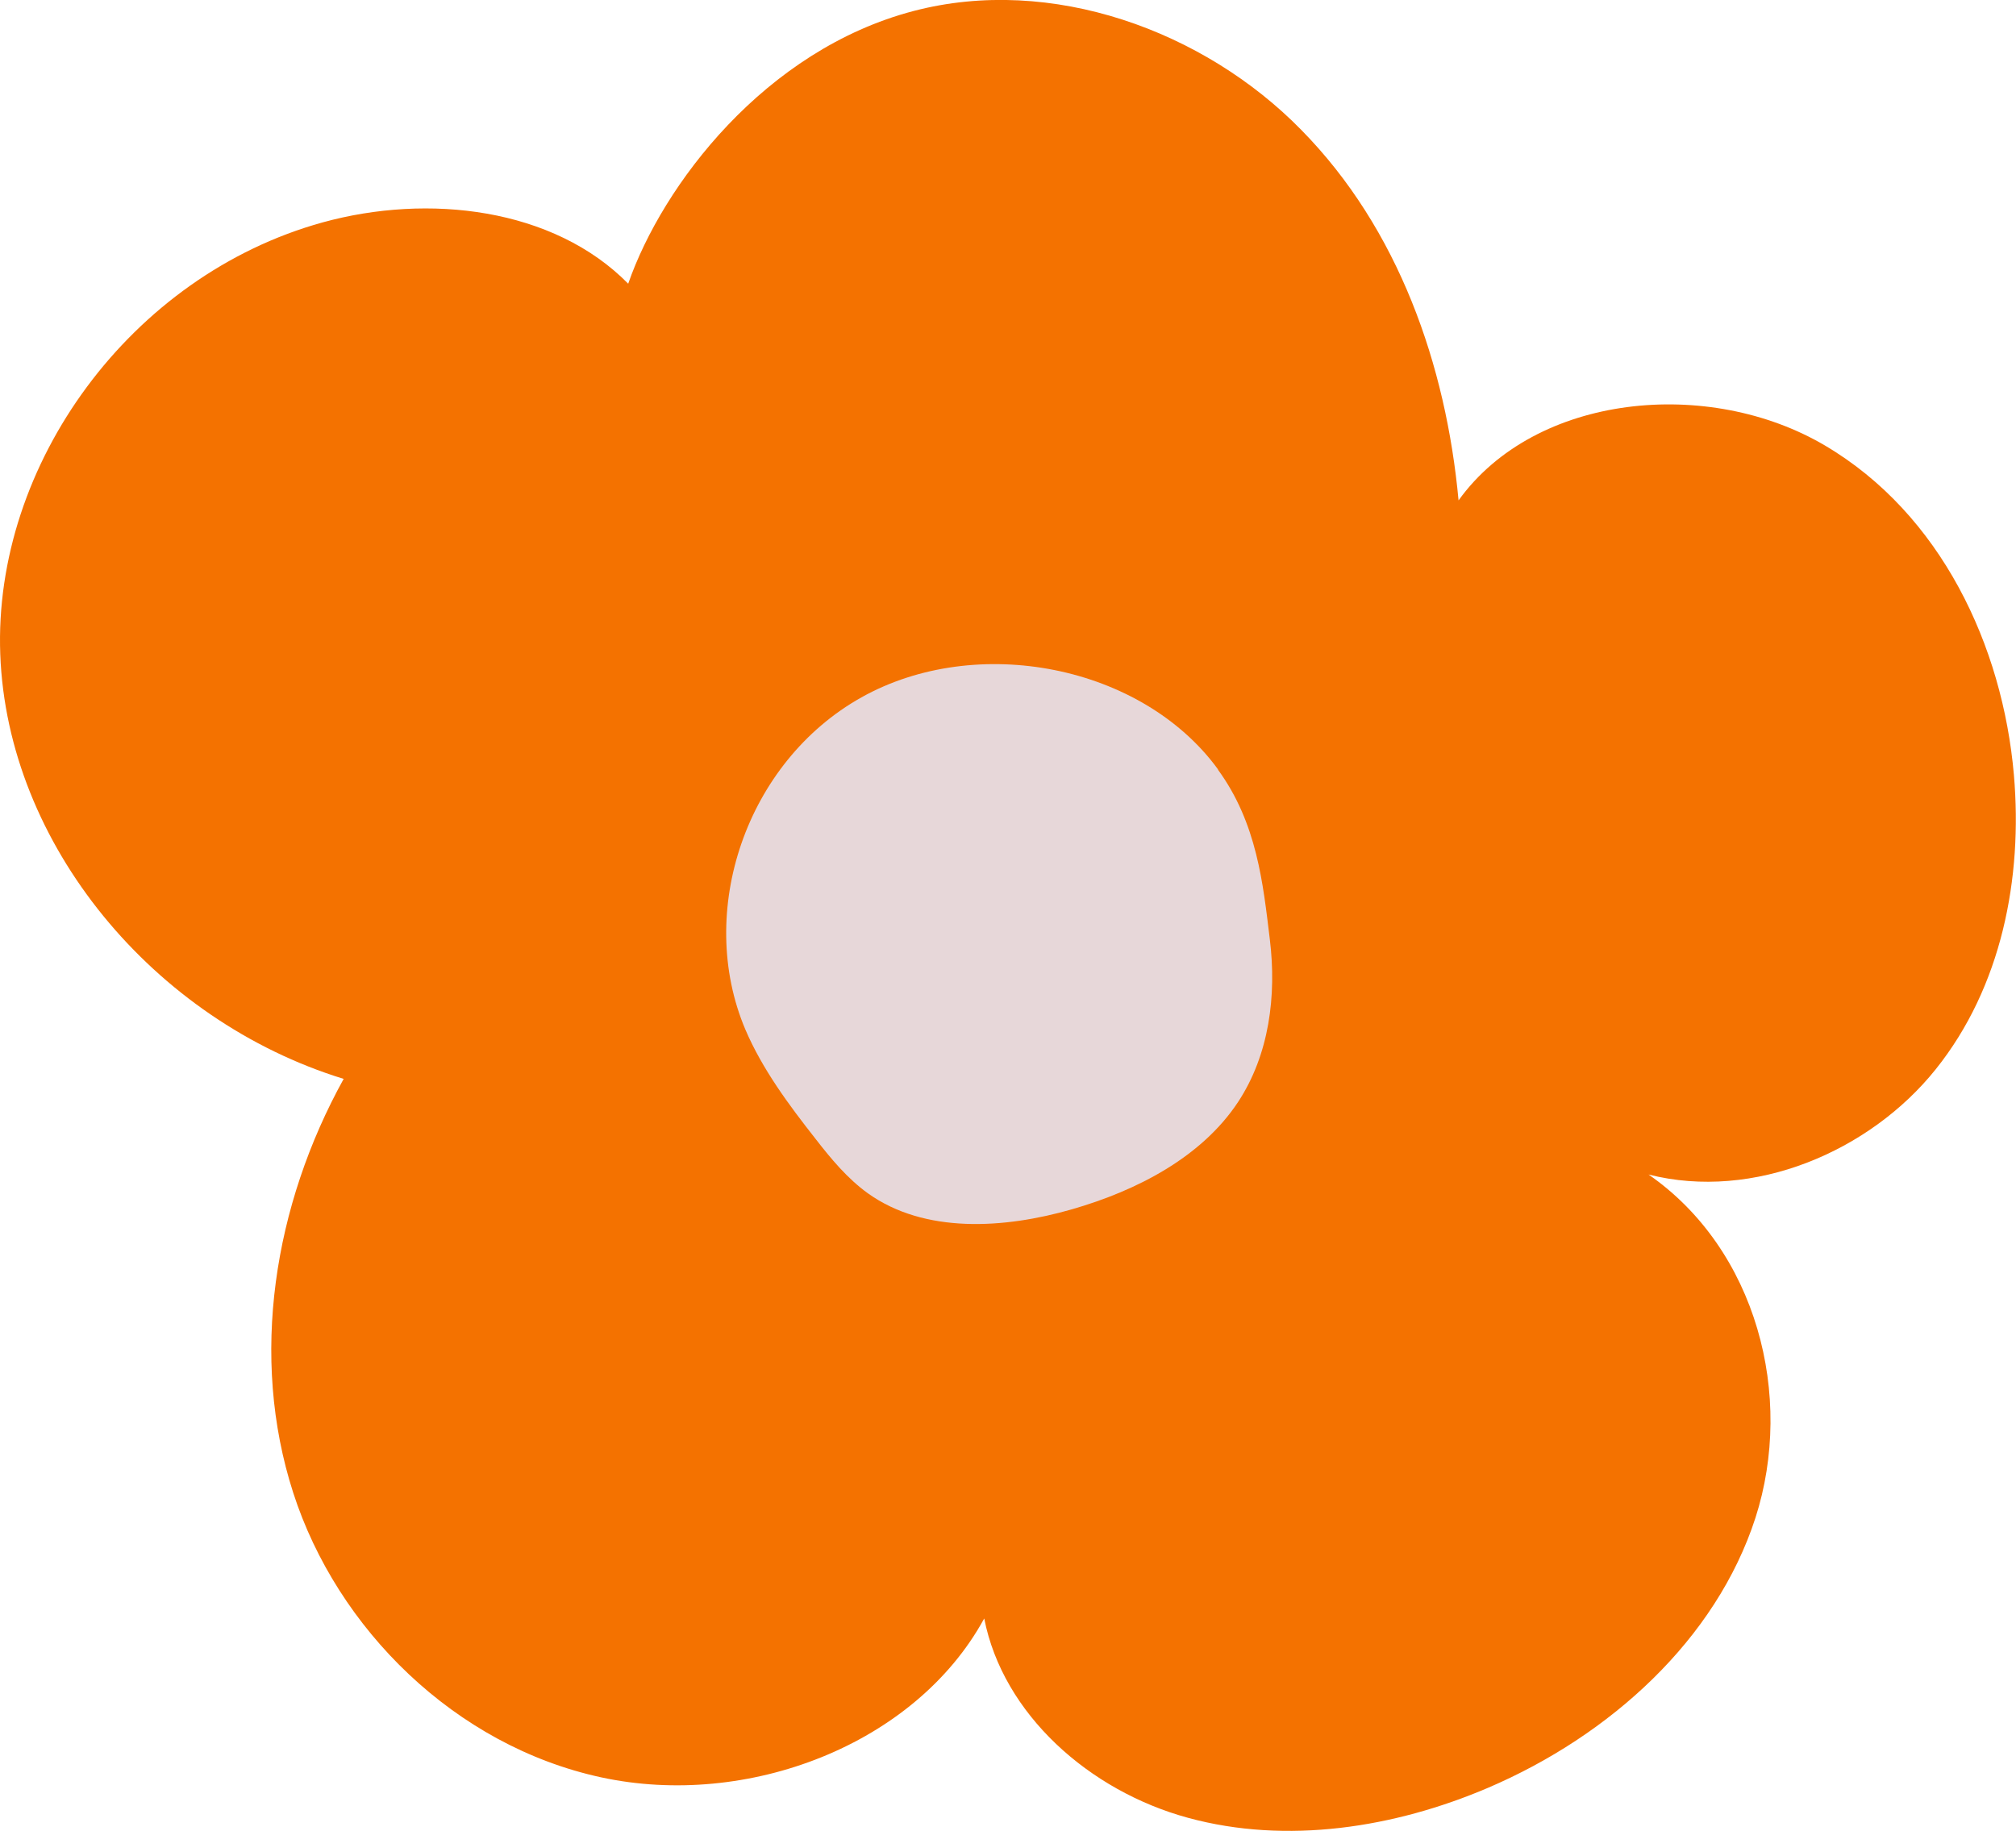 <?xml version="1.0" encoding="UTF-8"?> <svg xmlns="http://www.w3.org/2000/svg" xmlns:xlink="http://www.w3.org/1999/xlink" id="OBJECTS" viewBox="0 0 77.14 70.08"><defs><style> .cls-1 { fill: none; } .cls-2 { clip-path: url(#clippath); } .cls-3 { fill: #f47200; } .cls-4 { fill: #e7d7d9; } .cls-5 { fill: #e85600; } </style><clipPath id="clippath"><rect class="cls-1" x="-371.08" y="-242.42" width="200.1" height="271.63"></rect></clipPath></defs><g class="cls-2"><path class="cls-5" d="M-291.4,206.69c-13.99-.92-28.04-2.81-41.76-5.62L-287.97-19.43c.11,.02,.21,.04,.32,.07l16.39-80.4h-.24s.2-.98,.2-.98l-2.41,6.81-100.27,283.65c-13.28-4.69-26.35-10.35-38.86-16.83L-271.84-99.75h-.24s.24-.47,.24-.47l-.33,.48h-.25s-46.93,66.74-46.93,66.74c.03,.02,.06,.04,.1,.07l-129.65,183.95c-11.42-8.05-22.4-16.96-32.62-26.48L-328.16-40.15s0,0,.01,.01l55.48-59.6h-.08s1.29-1.38,1.29-1.38l-1.7,1.39h-.19S-510.23,93.91-510.23,93.91c-8.85-10.82-17.03-22.36-24.33-34.27L-342.61-57.87c.06,.09,.11,.18,.17,.27l68.66-42.12h-.48s2.1-1.27,2.1-1.27l-2.96,1.3h-.26S-554.1,22.17-554.1,22.17c-5.64-12.89-10.43-26.29-14.25-39.84L-277.55-99.65h-.4s5.47-1.54,5.47-1.54l-11.99,1.66-2.19,.04-67.44,9.4c0,.06,.02,.13,.03,.19l-222.94,30.83c-1.9-13.78-2.89-27.83-2.92-41.78l225.03-.5c0-.18,0-.36,0-.53,0,.07,0,.15,0,.22h81.83l-1.66-.22h2.11l-304.57-40.79c1.87-13.94,4.72-27.88,8.47-41.42l216.91,60.11s0,.01,0,.02l79.32,22.08,.6,.05-.12-.05h.18l.26,.14h-.04s.14,.08,.14,.08h.15l-.02-.02,.08,.02-.2-.11-.27-.12h.12l-.47-.38,.65,.38-.03-.04,.07,.04-.09-.08-.18-.26,.43,.46-.12-.1,.02,.05,.13,.12h-.04s.05,.04,.05,.04v-.06h0s0-.01,0-.01h0s0-.16,0-.16h0s-.08-.27-.08-.27l.06,.11-.08-1.14,.1,.46v-2.12l-5.56-80.36c-.09,0-.19,.01-.28,.02l-15.73-224.49c7.08-.5,14.27-.75,21.38-.76h.32c6.65,0,13.38,.22,20.02,.65l-14.48,224.57s-.1,0-.15-.01l-5.4,82.14v-.2s-.01,1.29-.01,1.29l.02-.1,.07,.21v-.02s-.02-.42-.02-.42l.21-1.03-.08,1.25,.06-.12-.11,.33h0l-.04,.13v-.02s-.01,.03-.01,.03h0s0,.03,0,.03h0s0,.03,0,.03l-.04,.02h0s-.01,.02-.01,.02h0s-.01,.01-.01,.01h0s0,.02,0,.02h.01s.02,0,.02,0h0s-.02-.02-.02-.02h.01s.03,.04,.03,.04v-.03s0,0,0,0v.02s.05-.03,.05-.03h0s.04-.01,.04-.01h-.02s0,0,0,0h0s0,0,0,0l.04-.04h-.03s.01-.06,.01-.06l-.08,.08,.05-.05-.06,.05v-.04s.07-.04,.07-.04v.03s.53-.57,.53-.57l-.36,.43,.09-.06h0s.6-.36,.6-.36l-.51,.41h.18l-.47,.22h.19l-.08,.03-.12-.02-.07,.09h.01s0,0,0,0h.04s0,.01,0,.01h.03s.22-.07,.22-.07h-.09s.06-.05,.06-.05h.2l.67-.19-.81,.15,.08-.05h-.07s.41-.14,.41-.14l-.19,.08,.29-.08h.41l79.27-22.35c-.02-.06-.03-.12-.05-.18L26.22-185.68c3.83,13.52,6.75,27.44,8.69,41.37l-304.37,42.42h2.06l-1.62,.22h53.91l27.96-.06v-.16H37.87s0,0,0,0h0c0-1.03,0-2.06-.03-3.1l.03,3.46c0,13.83-.94,27.77-2.78,41.44l-223.04-30.09c.02-.12,.03-.24,.05-.36l-70.42-9.43-1.97,.03-9.26-1.25,4.78,1.33h-.42S26.57-18.65,26.57-18.65c-3.78,13.57-8.53,27.01-14.14,39.93L-266.94-99.83h-.28s-2.74-1.18-2.74-1.18l1.97,1.2h-.39s69,41.84,69,41.84c.02-.04,.05-.08,.07-.11L-6.98,58.79c-7.27,11.96-15.43,23.54-24.27,34.41L-268.78-99.8h-.21s-1.51-1.22-1.51-1.22l1.15,1.23h-.07S-59.88,123.92-59.88,123.92c-10.2,9.55-21.15,18.49-32.54,26.57L-222.6-33.08c.08-.05,.15-.11,.23-.16l-47.29-66.54h-.24s-.36-.5-.36-.5l.26,.51h-.24S-128.34,172.45-128.34,172.45c-12.5,6.51-25.56,12.22-38.82,16.95L-242.83-22.59s.04-.02,.06-.02l-27.97-78.1,.2,.94h-.22s16.83,80.31,16.83,80.31c.04,0,.08-.02,.12-.03l45.92,220.34c-13.7,2.85-27.73,4.79-41.72,5.76l-21.2-306.39h-.2s0,.08,0,.08v-.07s-.04,0-.04,0v.65l-.11,1.73v-2.38h-.1s-20.14,306.45-20.14,306.45Zm20.22-307.71l-.08,1.2,.09-.46,.04-.94-.04,.06h0s0,.02,0,.02l-.12,.33,.11-.21Zm.23,.37l.12,.56-.07-.96,.11,.21-.13-.37v.02s-.04-.08-.04-.08v-.03s-.02-.08-.02-.08l.03,.02-.03-.03h0s0,0,0,0h0s-.01,0-.01,0h0s0,0,0,0h-.02s-.01,0-.01,0h0s0,0,0,0h-.04s0,0,0,0l-.02,.02h.02s.02,.04,.02,.04l-.03,.04v.05s.03-.04,.03-.04l.03,.28,.04-.22,.05,.1-.03,.44Zm.19-.12l.04,.08-.06-.17,.02,.09Zm-.64-.55l-.74,.6,.73-.47-.02,.03h.02s-.03,.01-.03,.01l-.22,.32,.46-.51-.11,.09,.05-.1h0l.02-.04-.17,.08Zm.09,.54v.02s0-.02,0-.02Zm.65-.39l.67,.41-.85-.61v.02s0,0,0,0l.17,.18h0s.01,0,.01,0Zm-.08-.01l.28,.3-.29-.32v.02Zm.36-.11l.09,.03-.09-.03Zm-.68-.12l.03,.02,.03-.02-.05-.04v.04Zm.15-.08v.02s.02,0,.02,0l-.02-.02h0Zm-.1,.02h0s0,0,0,0h0Zm-.18,0h0s0-.02,0-.02l-.02,.02Zm.21-.01h0s.03,0,.03,0h0s-.03,0-.03,0Zm-.07,0h0s0,0,0,0h0Zm-.1,0,.23,0h0s0,0,0,0Zm-.25,0h0s0,0,0,0h0Zm.26,0h0s0,0,0,0Zm0,0,0,0h0s0,0,0,0h0Zm-.34,0h.02s.02,0,.02,0h-.02s.04-.03,.04-.03l-.07-.06-.12,.02h.01s-.02,0-.02,0h-.09s.23,.08,.23,.08h0Zm.23-.01h0s.01,.01,.01,.01h0Zm0-.03l.03,.03,.03-.03-.05-.02v.02Zm.07,.02h0s.01,0,.01,0h0Zm.02,0h0s0,0,0,0Zm-.14-.03h0s0,0,0,0h0Zm.16-.02h0s.01-.01,.01-.01h-.01Zm-.01,.02h0s0,0,0,0h0Zm-.13,0h0s0,0,0,0h0Zm.03,0h.02s-.02,0-.02,0h0Zm-.04,0h0s0,0,0,0h0s0,0,0,0h0s0,0,0,0h0s0,0,0,0Zm.04,0h0s0,0,0,0h0Zm.04,0h0s0,0,0,0h0Zm-.17,0h0s0,0,0,0h0s.01,0,.01,0h-.02s0-.03,0-.03v.02s-.03-.01-.03-.01h0s0,0,0,0h0s-.01,0-.01,0h0s-.04,.01-.04,.01h.04s0,0,0,0v.02s.01,0,.01,0h.01s0,.01,0,.01Zm.03-.04v.02s.02-.02,.02-.02h0s-.02,0-.02,0Zm.25,0h.01s-.01,0-.01,0Zm-.26,0h.02l-.03-.02h0s-.02-.02-.02-.02v.04s.02,0,.02,0Zm-.11,0h.04l-.05-.02v.02Zm-.45,0h.19l-.24-.1-.63-.08,.68,.19Zm.63,0h0s0,0,0,0h0Zm-.08-.04h.02s0-.02,0-.02l-.02-.05v.07Zm.1,84.05h0Zm.09-83.96v-.04s.05,0,.05,0h-.06s0,.03,0,.03h0Zm-.54-.36l-64.59-52.48c-.05,.06-.09,.12-.14,.17l-174.8-141.73c8.79-10.84,18.41-21.18,28.59-30.74l180.78,192.58,30.16,32.2Zm.94-.03l56.68-60.87s-.07-.06-.1-.09L-60.76-327.82c10.24,9.52,19.91,19.82,28.76,30.62L-206.11-154.63s-.02-.02-.03-.04l-64.4,52.64Zm.59-.04L-7.65-262.96c7.35,11.98,13.93,24.57,19.57,37.43l-206.15,90.37s0,0,0-.01l-75.72,33.11Zm-2.18-.02l-75.79-32.86c-.03,.06-.05,.12-.08,.19l-206.6-89.33c5.57-12.89,12.09-25.52,19.38-37.53L-272.14-102.08Zm.86-.11l-.04-.13,.04,.13Zm-.04-.17l-27.89-78.14s-.07,.02-.1,.04l-75.9-211.91c13.24-4.74,26.94-8.61,40.72-11.5l63.17,301.51Zm.58-.06l61.51-301.79c13.82,2.82,27.56,6.62,40.86,11.31L-270.73-102.42Zm-1.1-.41l-178.08-250.56c11.42-8.12,23.5-15.52,35.91-22l104.23,199.49s-.08,.04-.12,.06l38.06,73.01Zm1.59-.02l37.82-73.12c-.09-.05-.18-.09-.26-.14l103.2-200.02c12.46,6.43,24.59,13.77,36.05,21.84L-270.23-102.85Z"></path></g><path class="cls-3" d="M24.04,10.86c-2.86-2.91-7.66-3.46-11.69-2.35C5,10.54-.26,17.77,.01,25.04s5.86,14.01,13.14,16.25c-2.67,4.83-3.61,10.63-1.93,15.84,1.68,5.21,6.19,9.68,11.78,10.89,5.59,1.21,12.02-1.24,14.66-6.08,.72,3.67,4.02,6.6,7.8,7.63s7.9,.38,11.48-1.15c4.67-2,8.72-5.67,10.23-10.33,1.5-4.66,.05-10.27-4.09-13.14,4.02,1.02,8.47-.88,10.99-4.03s3.33-7.31,2.99-11.26c-.43-4.95-2.79-9.99-7.23-12.61-4.44-2.62-11.07-2-14.02,2.1-.48-5.17-2.29-10.39-6.02-14.18C46.07,1.17,40.23-.96,34.96,.42c-5.69,1.49-9.61,6.66-10.92,10.43Z"></path><path class="cls-4" d="M46.61,29.45c-2.91-4-9.24-5.23-13.65-2.76-4.41,2.47-6.35,8.2-4.44,12.71,.65,1.52,1.66,2.88,2.69,4.19,.59,.76,1.21,1.51,2,2.08,2.17,1.55,5.21,1.36,7.81,.61,2.5-.72,4.96-2,6.35-4.1,1.2-1.82,1.48-4.08,1.22-6.22-.26-2.14-.49-4.46-1.99-6.51Z"></path><path class="cls-4" d="M-49.08,98.6c-5.68-4.78-9.4-11.79-10.17-19.16-.34-3.27,.15-7.1,2.89-8.93,2.63-1.75,6.22-.9,9.01,.6,7.71,4.14,12.42,12.27,15.52,20.44,1.4-4.12,3.28-8.18,6.31-11.3,3.03-3.13,7.37-5.22,11.71-4.74,.93,.1,1.86,.33,2.69,.77,1.85,.98,3.03,2.95,3.44,5,.42,2.05,.16,4.17-.26,6.21-1.4,6.7-4.68,13-9.37,18,2.19-1.1,4.87-.98,7.15-.06,2.27,.93,4.18,2.59,5.75,4.47,2.15,2.56,3.75,5.57,4.68,8.77,.4,1.38,.68,2.85,.43,4.26-.5,2.81-3.12,4.94-5.93,5.44s-5.74-.4-8.17-1.9c-2.43-1.5-4.46-3.56-6.46-5.6,2.89,2.9,5.23,6.58,5.54,10.65,.31,4.07-1.88,8.49-5.74,9.87-2.45,.87-5.25,.43-7.53-.83-2.28-1.26-4.07-3.26-5.44-5.46-3.01-4.83-4.11-10.79-3.04-16.37-1.31,3.6-3.41,6.91-6.11,9.63-3,3.02-7.43,5.4-11.43,3.92-2.44-.9-4.21-3.09-5.23-5.48-2.09-4.92-1.33-10.68,.83-15.57,2.17-4.89,5.61-9.09,8.91-12.63Z"></path></svg> 